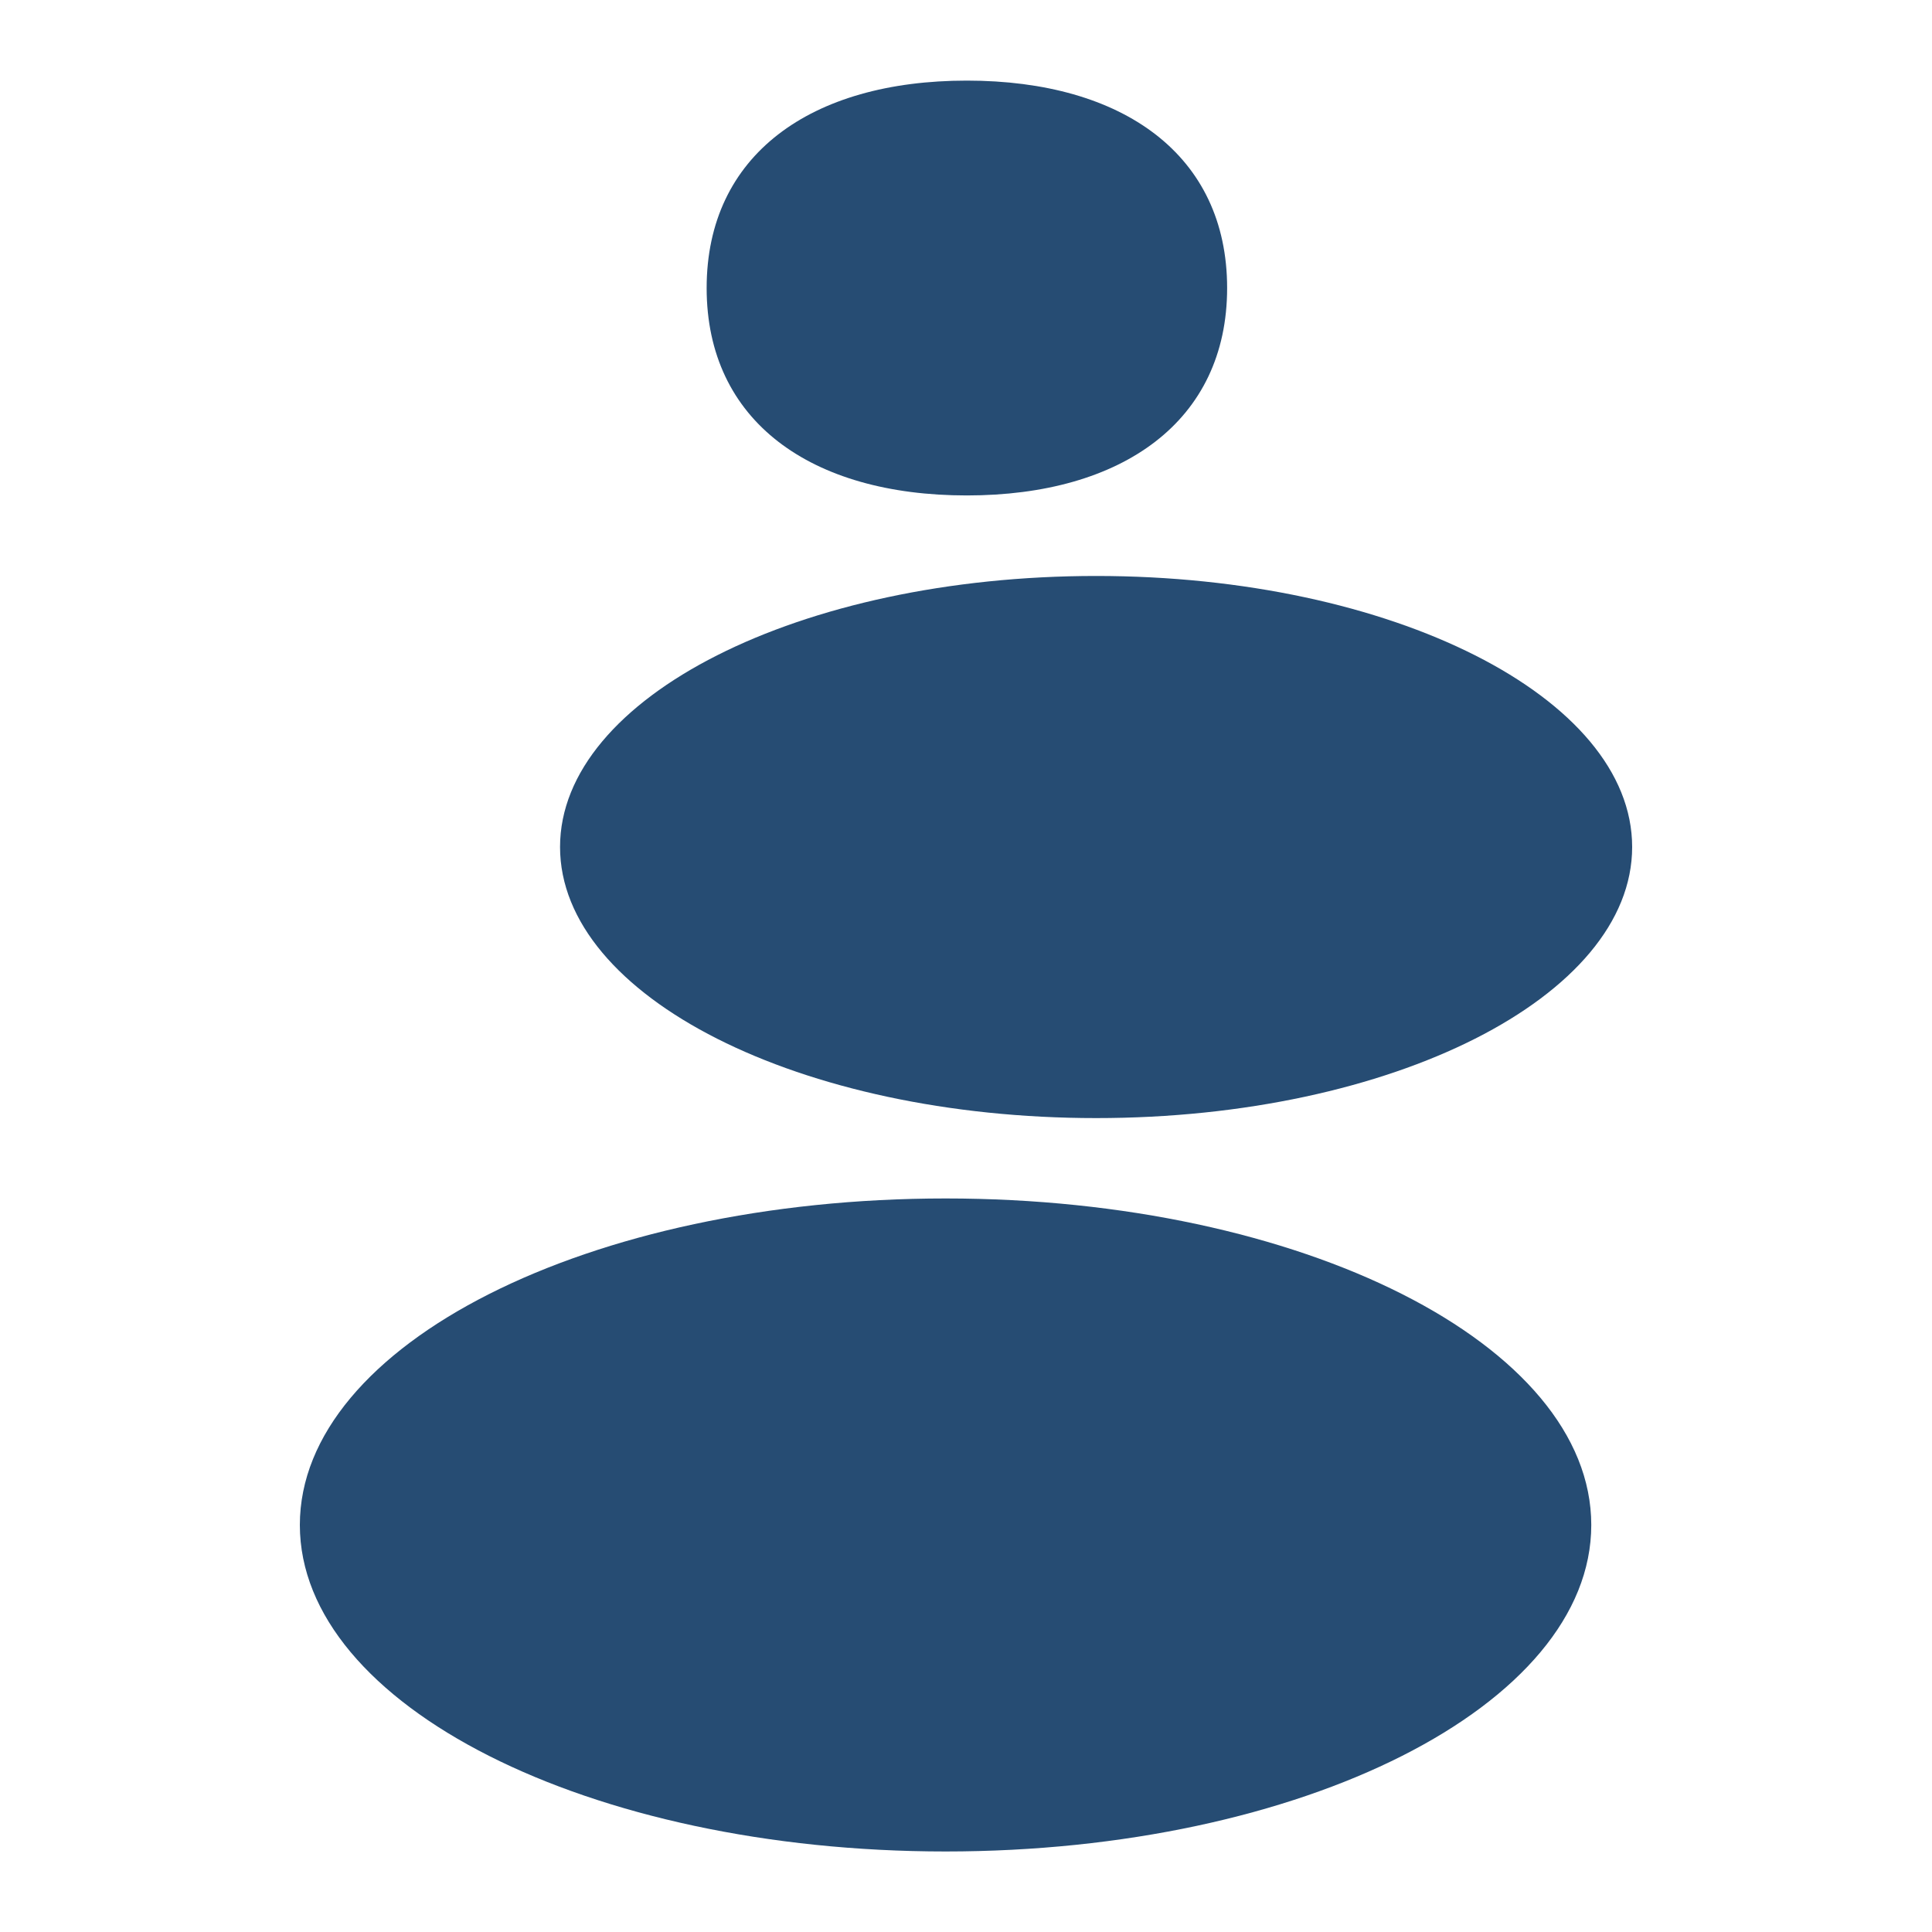 <?xml version="1.0" encoding="UTF-8"?>
<svg xmlns="http://www.w3.org/2000/svg" width="25" height="25" viewBox="0 0 25 25" fill="none">
  <path d="M12.236 23.958C16.85 23.958 20.591 22.067 20.591 19.733C20.591 17.4 16.85 15.508 12.236 15.508C7.621 15.508 3.88 17.4 3.88 19.733C3.88 22.067 7.621 23.958 12.236 23.958Z" fill="#264C73"></path>
  <path d="M14.184 14.468C18.014 14.468 21.12 12.897 21.12 10.96C21.12 9.023 18.014 7.453 14.184 7.453C10.353 7.453 7.247 9.023 7.247 10.96C7.247 12.897 10.353 14.468 14.184 14.468Z" fill="#264C73"></path>
  <path d="M12.511 6.411C14.525 6.411 15.879 5.448 15.879 3.727C15.879 2.006 14.532 1.043 12.511 1.043C10.49 1.043 9.144 2.006 9.144 3.727C9.144 5.448 10.49 6.411 12.511 6.411Z" fill="#264C73"></path>
</svg>
